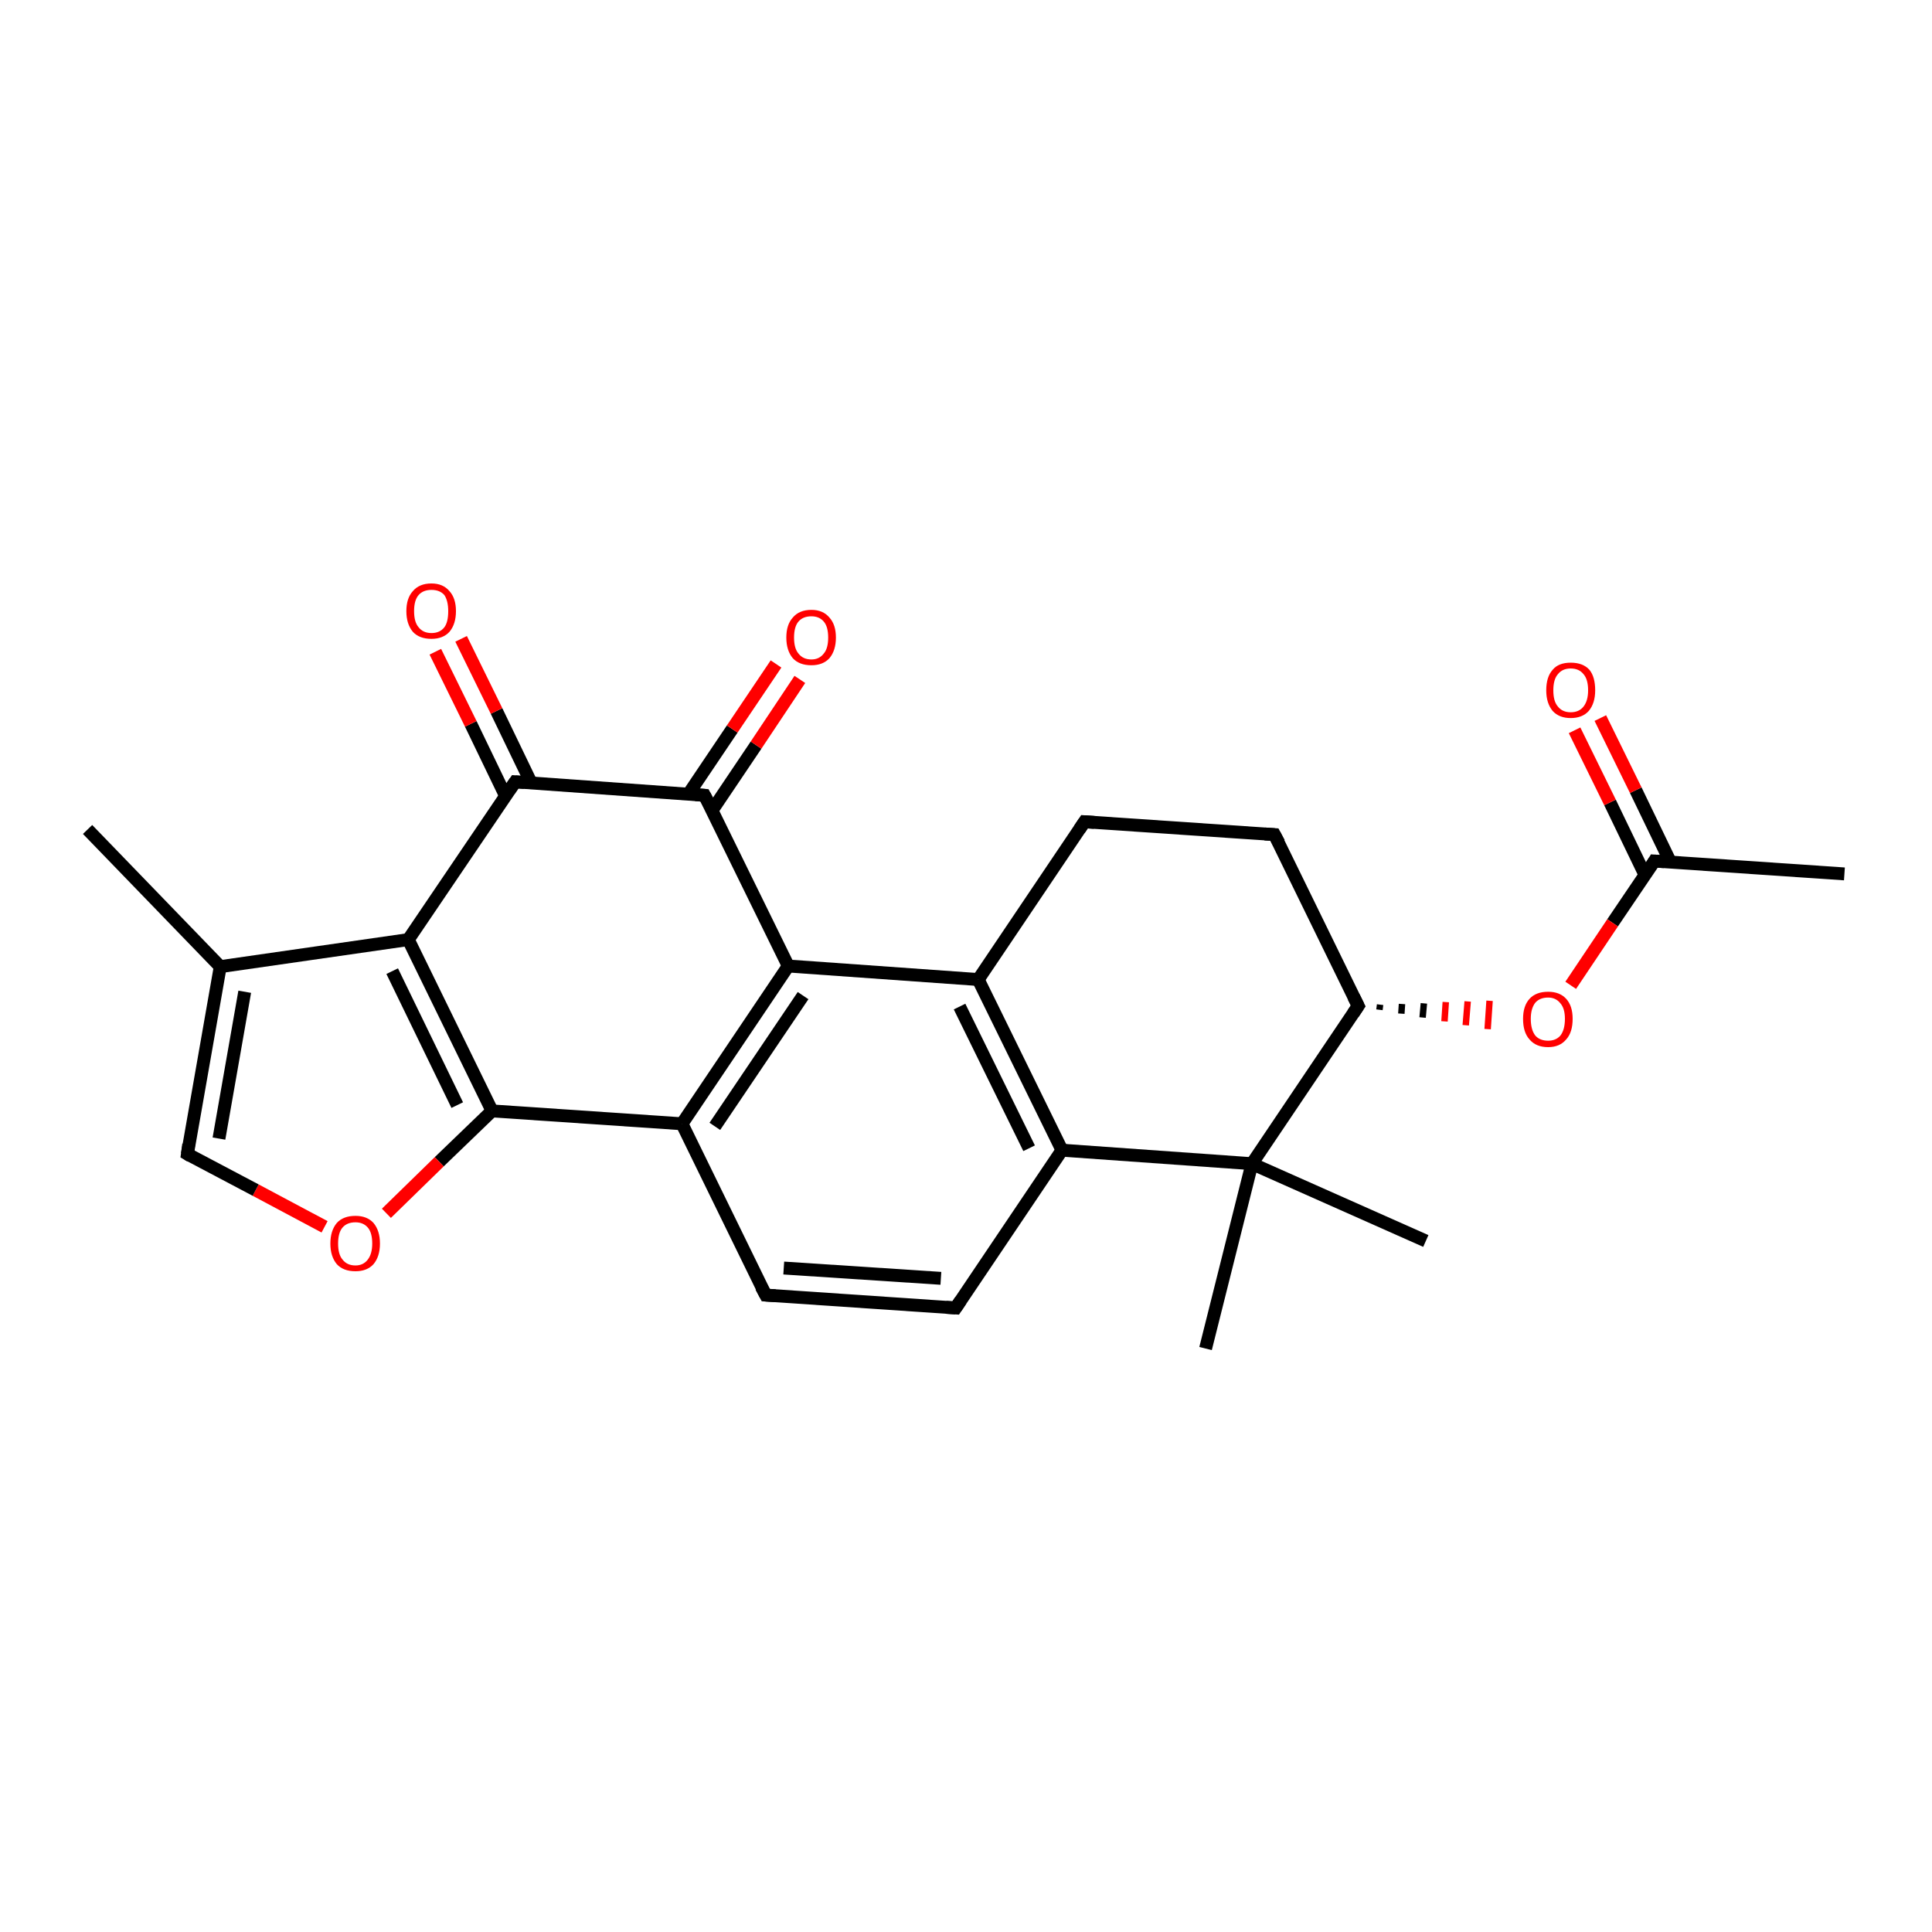 <?xml version='1.0' encoding='iso-8859-1'?>
<svg version='1.1' baseProfile='full'
              xmlns='http://www.w3.org/2000/svg'
                      xmlns:rdkit='http://www.rdkit.org/xml'
                      xmlns:xlink='http://www.w3.org/1999/xlink'
                  xml:space='preserve'
width='300px' height='300px' viewBox='0 0 300 300'>
<!-- END OF HEADER -->
<rect style='opacity:1.0;fill:#FFFFFF;stroke:none' width='300.0' height='300.0' x='0.0' y='0.0'> </rect>
<path class='bond-0 atom-0 atom-1' d='M 286.4,135.7 L 256.9,133.7' style='fill:none;fill-rule:evenodd;stroke:#000000;stroke-width:2.0px;stroke-linecap:butt;stroke-linejoin:miter;stroke-opacity:1' />
<path class='bond-1 atom-1 atom-2' d='M 259.4,133.9 L 254.0,122.7' style='fill:none;fill-rule:evenodd;stroke:#000000;stroke-width:2.0px;stroke-linecap:butt;stroke-linejoin:miter;stroke-opacity:1' />
<path class='bond-1 atom-1 atom-2' d='M 254.0,122.7 L 248.5,111.5' style='fill:none;fill-rule:evenodd;stroke:#FF0000;stroke-width:2.0px;stroke-linecap:butt;stroke-linejoin:miter;stroke-opacity:1' />
<path class='bond-1 atom-1 atom-2' d='M 255.4,135.8 L 250.0,124.6' style='fill:none;fill-rule:evenodd;stroke:#000000;stroke-width:2.0px;stroke-linecap:butt;stroke-linejoin:miter;stroke-opacity:1' />
<path class='bond-1 atom-1 atom-2' d='M 250.0,124.6 L 244.5,113.4' style='fill:none;fill-rule:evenodd;stroke:#FF0000;stroke-width:2.0px;stroke-linecap:butt;stroke-linejoin:miter;stroke-opacity:1' />
<path class='bond-2 atom-1 atom-3' d='M 256.9,133.7 L 250.4,143.3' style='fill:none;fill-rule:evenodd;stroke:#000000;stroke-width:2.0px;stroke-linecap:butt;stroke-linejoin:miter;stroke-opacity:1' />
<path class='bond-2 atom-1 atom-3' d='M 250.4,143.3 L 243.9,153.0' style='fill:none;fill-rule:evenodd;stroke:#FF0000;stroke-width:2.0px;stroke-linecap:butt;stroke-linejoin:miter;stroke-opacity:1' />
<path class='bond-3 atom-4 atom-3' d='M 214.2,156.8 L 214.3,156.0' style='fill:none;fill-rule:evenodd;stroke:#000000;stroke-width:1.0px;stroke-linecap:butt;stroke-linejoin:miter;stroke-opacity:1' />
<path class='bond-3 atom-4 atom-3' d='M 217.6,157.4 L 217.7,155.9' style='fill:none;fill-rule:evenodd;stroke:#000000;stroke-width:1.0px;stroke-linecap:butt;stroke-linejoin:miter;stroke-opacity:1' />
<path class='bond-3 atom-4 atom-3' d='M 220.9,158.0 L 221.1,155.8' style='fill:none;fill-rule:evenodd;stroke:#000000;stroke-width:1.0px;stroke-linecap:butt;stroke-linejoin:miter;stroke-opacity:1' />
<path class='bond-3 atom-4 atom-3' d='M 224.3,158.6 L 224.5,155.6' style='fill:none;fill-rule:evenodd;stroke:#FF0000;stroke-width:1.0px;stroke-linecap:butt;stroke-linejoin:miter;stroke-opacity:1' />
<path class='bond-3 atom-4 atom-3' d='M 227.6,159.2 L 227.9,155.5' style='fill:none;fill-rule:evenodd;stroke:#FF0000;stroke-width:1.0px;stroke-linecap:butt;stroke-linejoin:miter;stroke-opacity:1' />
<path class='bond-3 atom-4 atom-3' d='M 231.0,159.8 L 231.3,155.4' style='fill:none;fill-rule:evenodd;stroke:#FF0000;stroke-width:1.0px;stroke-linecap:butt;stroke-linejoin:miter;stroke-opacity:1' />
<path class='bond-4 atom-4 atom-5' d='M 210.9,156.2 L 197.9,129.6' style='fill:none;fill-rule:evenodd;stroke:#000000;stroke-width:2.0px;stroke-linecap:butt;stroke-linejoin:miter;stroke-opacity:1' />
<path class='bond-5 atom-5 atom-6' d='M 197.9,129.6 L 168.4,127.6' style='fill:none;fill-rule:evenodd;stroke:#000000;stroke-width:2.0px;stroke-linecap:butt;stroke-linejoin:miter;stroke-opacity:1' />
<path class='bond-6 atom-6 atom-7' d='M 168.4,127.6 L 151.9,152.1' style='fill:none;fill-rule:evenodd;stroke:#000000;stroke-width:2.0px;stroke-linecap:butt;stroke-linejoin:miter;stroke-opacity:1' />
<path class='bond-7 atom-7 atom-8' d='M 151.9,152.1 L 164.9,178.6' style='fill:none;fill-rule:evenodd;stroke:#000000;stroke-width:2.0px;stroke-linecap:butt;stroke-linejoin:miter;stroke-opacity:1' />
<path class='bond-7 atom-7 atom-8' d='M 149.0,156.3 L 159.8,178.3' style='fill:none;fill-rule:evenodd;stroke:#000000;stroke-width:2.0px;stroke-linecap:butt;stroke-linejoin:miter;stroke-opacity:1' />
<path class='bond-8 atom-8 atom-9' d='M 164.9,178.6 L 148.4,203.1' style='fill:none;fill-rule:evenodd;stroke:#000000;stroke-width:2.0px;stroke-linecap:butt;stroke-linejoin:miter;stroke-opacity:1' />
<path class='bond-9 atom-9 atom-10' d='M 148.4,203.1 L 118.9,201.1' style='fill:none;fill-rule:evenodd;stroke:#000000;stroke-width:2.0px;stroke-linecap:butt;stroke-linejoin:miter;stroke-opacity:1' />
<path class='bond-9 atom-9 atom-10' d='M 146.1,198.5 L 121.7,196.9' style='fill:none;fill-rule:evenodd;stroke:#000000;stroke-width:2.0px;stroke-linecap:butt;stroke-linejoin:miter;stroke-opacity:1' />
<path class='bond-10 atom-10 atom-11' d='M 118.9,201.1 L 105.9,174.5' style='fill:none;fill-rule:evenodd;stroke:#000000;stroke-width:2.0px;stroke-linecap:butt;stroke-linejoin:miter;stroke-opacity:1' />
<path class='bond-11 atom-11 atom-12' d='M 105.9,174.5 L 76.4,172.5' style='fill:none;fill-rule:evenodd;stroke:#000000;stroke-width:2.0px;stroke-linecap:butt;stroke-linejoin:miter;stroke-opacity:1' />
<path class='bond-12 atom-12 atom-13' d='M 76.4,172.5 L 68.2,180.4' style='fill:none;fill-rule:evenodd;stroke:#000000;stroke-width:2.0px;stroke-linecap:butt;stroke-linejoin:miter;stroke-opacity:1' />
<path class='bond-12 atom-12 atom-13' d='M 68.2,180.4 L 60.0,188.4' style='fill:none;fill-rule:evenodd;stroke:#FF0000;stroke-width:2.0px;stroke-linecap:butt;stroke-linejoin:miter;stroke-opacity:1' />
<path class='bond-13 atom-13 atom-14' d='M 50.4,190.5 L 39.7,184.8' style='fill:none;fill-rule:evenodd;stroke:#FF0000;stroke-width:2.0px;stroke-linecap:butt;stroke-linejoin:miter;stroke-opacity:1' />
<path class='bond-13 atom-13 atom-14' d='M 39.7,184.8 L 29.1,179.2' style='fill:none;fill-rule:evenodd;stroke:#000000;stroke-width:2.0px;stroke-linecap:butt;stroke-linejoin:miter;stroke-opacity:1' />
<path class='bond-14 atom-14 atom-15' d='M 29.1,179.2 L 34.2,150.1' style='fill:none;fill-rule:evenodd;stroke:#000000;stroke-width:2.0px;stroke-linecap:butt;stroke-linejoin:miter;stroke-opacity:1' />
<path class='bond-14 atom-14 atom-15' d='M 34.0,176.8 L 38.0,154.0' style='fill:none;fill-rule:evenodd;stroke:#000000;stroke-width:2.0px;stroke-linecap:butt;stroke-linejoin:miter;stroke-opacity:1' />
<path class='bond-15 atom-15 atom-16' d='M 34.2,150.1 L 13.6,128.8' style='fill:none;fill-rule:evenodd;stroke:#000000;stroke-width:2.0px;stroke-linecap:butt;stroke-linejoin:miter;stroke-opacity:1' />
<path class='bond-16 atom-15 atom-17' d='M 34.2,150.1 L 63.4,145.9' style='fill:none;fill-rule:evenodd;stroke:#000000;stroke-width:2.0px;stroke-linecap:butt;stroke-linejoin:miter;stroke-opacity:1' />
<path class='bond-17 atom-17 atom-18' d='M 63.4,145.9 L 80.0,121.4' style='fill:none;fill-rule:evenodd;stroke:#000000;stroke-width:2.0px;stroke-linecap:butt;stroke-linejoin:miter;stroke-opacity:1' />
<path class='bond-18 atom-18 atom-19' d='M 82.5,121.6 L 77.1,110.4' style='fill:none;fill-rule:evenodd;stroke:#000000;stroke-width:2.0px;stroke-linecap:butt;stroke-linejoin:miter;stroke-opacity:1' />
<path class='bond-18 atom-18 atom-19' d='M 77.1,110.4 L 71.6,99.2' style='fill:none;fill-rule:evenodd;stroke:#FF0000;stroke-width:2.0px;stroke-linecap:butt;stroke-linejoin:miter;stroke-opacity:1' />
<path class='bond-18 atom-18 atom-19' d='M 78.5,123.6 L 73.1,112.4' style='fill:none;fill-rule:evenodd;stroke:#000000;stroke-width:2.0px;stroke-linecap:butt;stroke-linejoin:miter;stroke-opacity:1' />
<path class='bond-18 atom-18 atom-19' d='M 73.1,112.4 L 67.6,101.2' style='fill:none;fill-rule:evenodd;stroke:#FF0000;stroke-width:2.0px;stroke-linecap:butt;stroke-linejoin:miter;stroke-opacity:1' />
<path class='bond-19 atom-18 atom-20' d='M 80.0,121.4 L 109.4,123.5' style='fill:none;fill-rule:evenodd;stroke:#000000;stroke-width:2.0px;stroke-linecap:butt;stroke-linejoin:miter;stroke-opacity:1' />
<path class='bond-20 atom-20 atom-21' d='M 110.6,125.8 L 117.4,115.7' style='fill:none;fill-rule:evenodd;stroke:#000000;stroke-width:2.0px;stroke-linecap:butt;stroke-linejoin:miter;stroke-opacity:1' />
<path class='bond-20 atom-20 atom-21' d='M 117.4,115.7 L 124.2,105.5' style='fill:none;fill-rule:evenodd;stroke:#FF0000;stroke-width:2.0px;stroke-linecap:butt;stroke-linejoin:miter;stroke-opacity:1' />
<path class='bond-20 atom-20 atom-21' d='M 106.9,123.3 L 113.7,113.2' style='fill:none;fill-rule:evenodd;stroke:#000000;stroke-width:2.0px;stroke-linecap:butt;stroke-linejoin:miter;stroke-opacity:1' />
<path class='bond-20 atom-20 atom-21' d='M 113.7,113.2 L 120.5,103.1' style='fill:none;fill-rule:evenodd;stroke:#FF0000;stroke-width:2.0px;stroke-linecap:butt;stroke-linejoin:miter;stroke-opacity:1' />
<path class='bond-21 atom-20 atom-22' d='M 109.4,123.5 L 122.4,150.0' style='fill:none;fill-rule:evenodd;stroke:#000000;stroke-width:2.0px;stroke-linecap:butt;stroke-linejoin:miter;stroke-opacity:1' />
<path class='bond-22 atom-8 atom-23' d='M 164.9,178.6 L 194.4,180.7' style='fill:none;fill-rule:evenodd;stroke:#000000;stroke-width:2.0px;stroke-linecap:butt;stroke-linejoin:miter;stroke-opacity:1' />
<path class='bond-23 atom-23 atom-24' d='M 194.4,180.7 L 187.2,209.4' style='fill:none;fill-rule:evenodd;stroke:#000000;stroke-width:2.0px;stroke-linecap:butt;stroke-linejoin:miter;stroke-opacity:1' />
<path class='bond-24 atom-23 atom-25' d='M 194.4,180.7 L 221.4,192.7' style='fill:none;fill-rule:evenodd;stroke:#000000;stroke-width:2.0px;stroke-linecap:butt;stroke-linejoin:miter;stroke-opacity:1' />
<path class='bond-25 atom-23 atom-4' d='M 194.4,180.7 L 210.9,156.2' style='fill:none;fill-rule:evenodd;stroke:#000000;stroke-width:2.0px;stroke-linecap:butt;stroke-linejoin:miter;stroke-opacity:1' />
<path class='bond-26 atom-22 atom-7' d='M 122.4,150.0 L 151.9,152.1' style='fill:none;fill-rule:evenodd;stroke:#000000;stroke-width:2.0px;stroke-linecap:butt;stroke-linejoin:miter;stroke-opacity:1' />
<path class='bond-27 atom-22 atom-11' d='M 122.4,150.0 L 105.9,174.5' style='fill:none;fill-rule:evenodd;stroke:#000000;stroke-width:2.0px;stroke-linecap:butt;stroke-linejoin:miter;stroke-opacity:1' />
<path class='bond-27 atom-22 atom-11' d='M 124.7,154.6 L 111.0,174.9' style='fill:none;fill-rule:evenodd;stroke:#000000;stroke-width:2.0px;stroke-linecap:butt;stroke-linejoin:miter;stroke-opacity:1' />
<path class='bond-28 atom-17 atom-12' d='M 63.4,145.9 L 76.4,172.5' style='fill:none;fill-rule:evenodd;stroke:#000000;stroke-width:2.0px;stroke-linecap:butt;stroke-linejoin:miter;stroke-opacity:1' />
<path class='bond-28 atom-17 atom-12' d='M 60.9,150.8 L 71.0,171.6' style='fill:none;fill-rule:evenodd;stroke:#000000;stroke-width:2.0px;stroke-linecap:butt;stroke-linejoin:miter;stroke-opacity:1' />
<path d='M 258.4,133.8 L 256.9,133.7 L 256.6,134.2' style='fill:none;stroke:#000000;stroke-width:2.0px;stroke-linecap:butt;stroke-linejoin:miter;stroke-opacity:1;' />
<path d='M 210.2,154.8 L 210.9,156.2 L 210.1,157.4' style='fill:none;stroke:#000000;stroke-width:2.0px;stroke-linecap:butt;stroke-linejoin:miter;stroke-opacity:1;' />
<path d='M 198.6,130.9 L 197.9,129.6 L 196.4,129.5' style='fill:none;stroke:#000000;stroke-width:2.0px;stroke-linecap:butt;stroke-linejoin:miter;stroke-opacity:1;' />
<path d='M 169.9,127.7 L 168.4,127.6 L 167.6,128.8' style='fill:none;stroke:#000000;stroke-width:2.0px;stroke-linecap:butt;stroke-linejoin:miter;stroke-opacity:1;' />
<path d='M 149.2,201.9 L 148.4,203.1 L 146.9,203.0' style='fill:none;stroke:#000000;stroke-width:2.0px;stroke-linecap:butt;stroke-linejoin:miter;stroke-opacity:1;' />
<path d='M 120.4,201.2 L 118.9,201.1 L 118.2,199.8' style='fill:none;stroke:#000000;stroke-width:2.0px;stroke-linecap:butt;stroke-linejoin:miter;stroke-opacity:1;' />
<path d='M 29.6,179.5 L 29.1,179.2 L 29.3,177.7' style='fill:none;stroke:#000000;stroke-width:2.0px;stroke-linecap:butt;stroke-linejoin:miter;stroke-opacity:1;' />
<path d='M 79.1,122.7 L 80.0,121.4 L 81.4,121.5' style='fill:none;stroke:#000000;stroke-width:2.0px;stroke-linecap:butt;stroke-linejoin:miter;stroke-opacity:1;' />
<path d='M 108.0,123.4 L 109.4,123.5 L 110.1,124.8' style='fill:none;stroke:#000000;stroke-width:2.0px;stroke-linecap:butt;stroke-linejoin:miter;stroke-opacity:1;' />
<path class='atom-2' d='M 240.1 107.2
Q 240.1 105.1, 241.1 104.0
Q 242.0 102.9, 243.9 102.9
Q 245.8 102.9, 246.8 104.0
Q 247.7 105.1, 247.7 107.2
Q 247.7 109.2, 246.7 110.4
Q 245.7 111.5, 243.9 111.5
Q 242.1 111.5, 241.1 110.4
Q 240.1 109.2, 240.1 107.2
M 243.9 110.6
Q 245.2 110.6, 245.9 109.7
Q 246.6 108.8, 246.6 107.2
Q 246.6 105.5, 245.9 104.7
Q 245.2 103.8, 243.9 103.8
Q 242.6 103.8, 241.9 104.7
Q 241.2 105.5, 241.2 107.2
Q 241.2 108.9, 241.9 109.7
Q 242.6 110.6, 243.9 110.6
' fill='#FF0000'/>
<path class='atom-3' d='M 236.5 158.2
Q 236.5 156.2, 237.5 155.1
Q 238.5 154.0, 240.4 154.0
Q 242.2 154.0, 243.2 155.1
Q 244.2 156.2, 244.2 158.2
Q 244.2 160.3, 243.2 161.4
Q 242.2 162.6, 240.4 162.6
Q 238.5 162.6, 237.5 161.4
Q 236.5 160.3, 236.5 158.2
M 240.4 161.6
Q 241.6 161.6, 242.3 160.8
Q 243.0 159.9, 243.0 158.2
Q 243.0 156.6, 242.3 155.8
Q 241.6 154.9, 240.4 154.9
Q 239.1 154.9, 238.4 155.7
Q 237.7 156.6, 237.7 158.2
Q 237.7 159.9, 238.4 160.8
Q 239.1 161.6, 240.4 161.6
' fill='#FF0000'/>
<path class='atom-13' d='M 51.3 193.1
Q 51.3 191.1, 52.3 189.9
Q 53.3 188.8, 55.2 188.8
Q 57.0 188.8, 58.0 189.9
Q 59.0 191.1, 59.0 193.1
Q 59.0 195.1, 58.0 196.3
Q 57.0 197.4, 55.2 197.4
Q 53.3 197.4, 52.3 196.3
Q 51.3 195.1, 51.3 193.1
M 55.2 196.5
Q 56.4 196.5, 57.1 195.6
Q 57.8 194.7, 57.8 193.1
Q 57.8 191.4, 57.1 190.6
Q 56.4 189.8, 55.2 189.8
Q 53.9 189.8, 53.2 190.6
Q 52.5 191.4, 52.5 193.1
Q 52.5 194.8, 53.2 195.6
Q 53.9 196.5, 55.2 196.5
' fill='#FF0000'/>
<path class='atom-19' d='M 63.1 94.9
Q 63.1 92.9, 64.1 91.8
Q 65.1 90.6, 67.0 90.6
Q 68.8 90.6, 69.8 91.8
Q 70.8 92.9, 70.8 94.9
Q 70.8 96.9, 69.8 98.1
Q 68.8 99.2, 67.0 99.2
Q 65.1 99.2, 64.1 98.1
Q 63.1 96.9, 63.1 94.9
M 67.0 98.3
Q 68.3 98.3, 69.0 97.4
Q 69.6 96.6, 69.6 94.9
Q 69.6 93.3, 69.0 92.4
Q 68.3 91.6, 67.0 91.6
Q 65.7 91.6, 65.0 92.4
Q 64.3 93.2, 64.3 94.9
Q 64.3 96.6, 65.0 97.4
Q 65.7 98.3, 67.0 98.3
' fill='#FF0000'/>
<path class='atom-21' d='M 122.1 99.0
Q 122.1 97.0, 123.1 95.9
Q 124.1 94.7, 126.0 94.7
Q 127.8 94.7, 128.8 95.9
Q 129.8 97.0, 129.8 99.0
Q 129.8 101.0, 128.8 102.2
Q 127.8 103.3, 126.0 103.3
Q 124.1 103.3, 123.1 102.2
Q 122.1 101.0, 122.1 99.0
M 126.0 102.4
Q 127.2 102.4, 127.9 101.5
Q 128.6 100.7, 128.6 99.0
Q 128.6 97.3, 127.9 96.5
Q 127.2 95.7, 126.0 95.7
Q 124.7 95.7, 124.0 96.5
Q 123.3 97.3, 123.3 99.0
Q 123.3 100.7, 124.0 101.5
Q 124.7 102.4, 126.0 102.4
' fill='#FF0000'/>
</svg>
